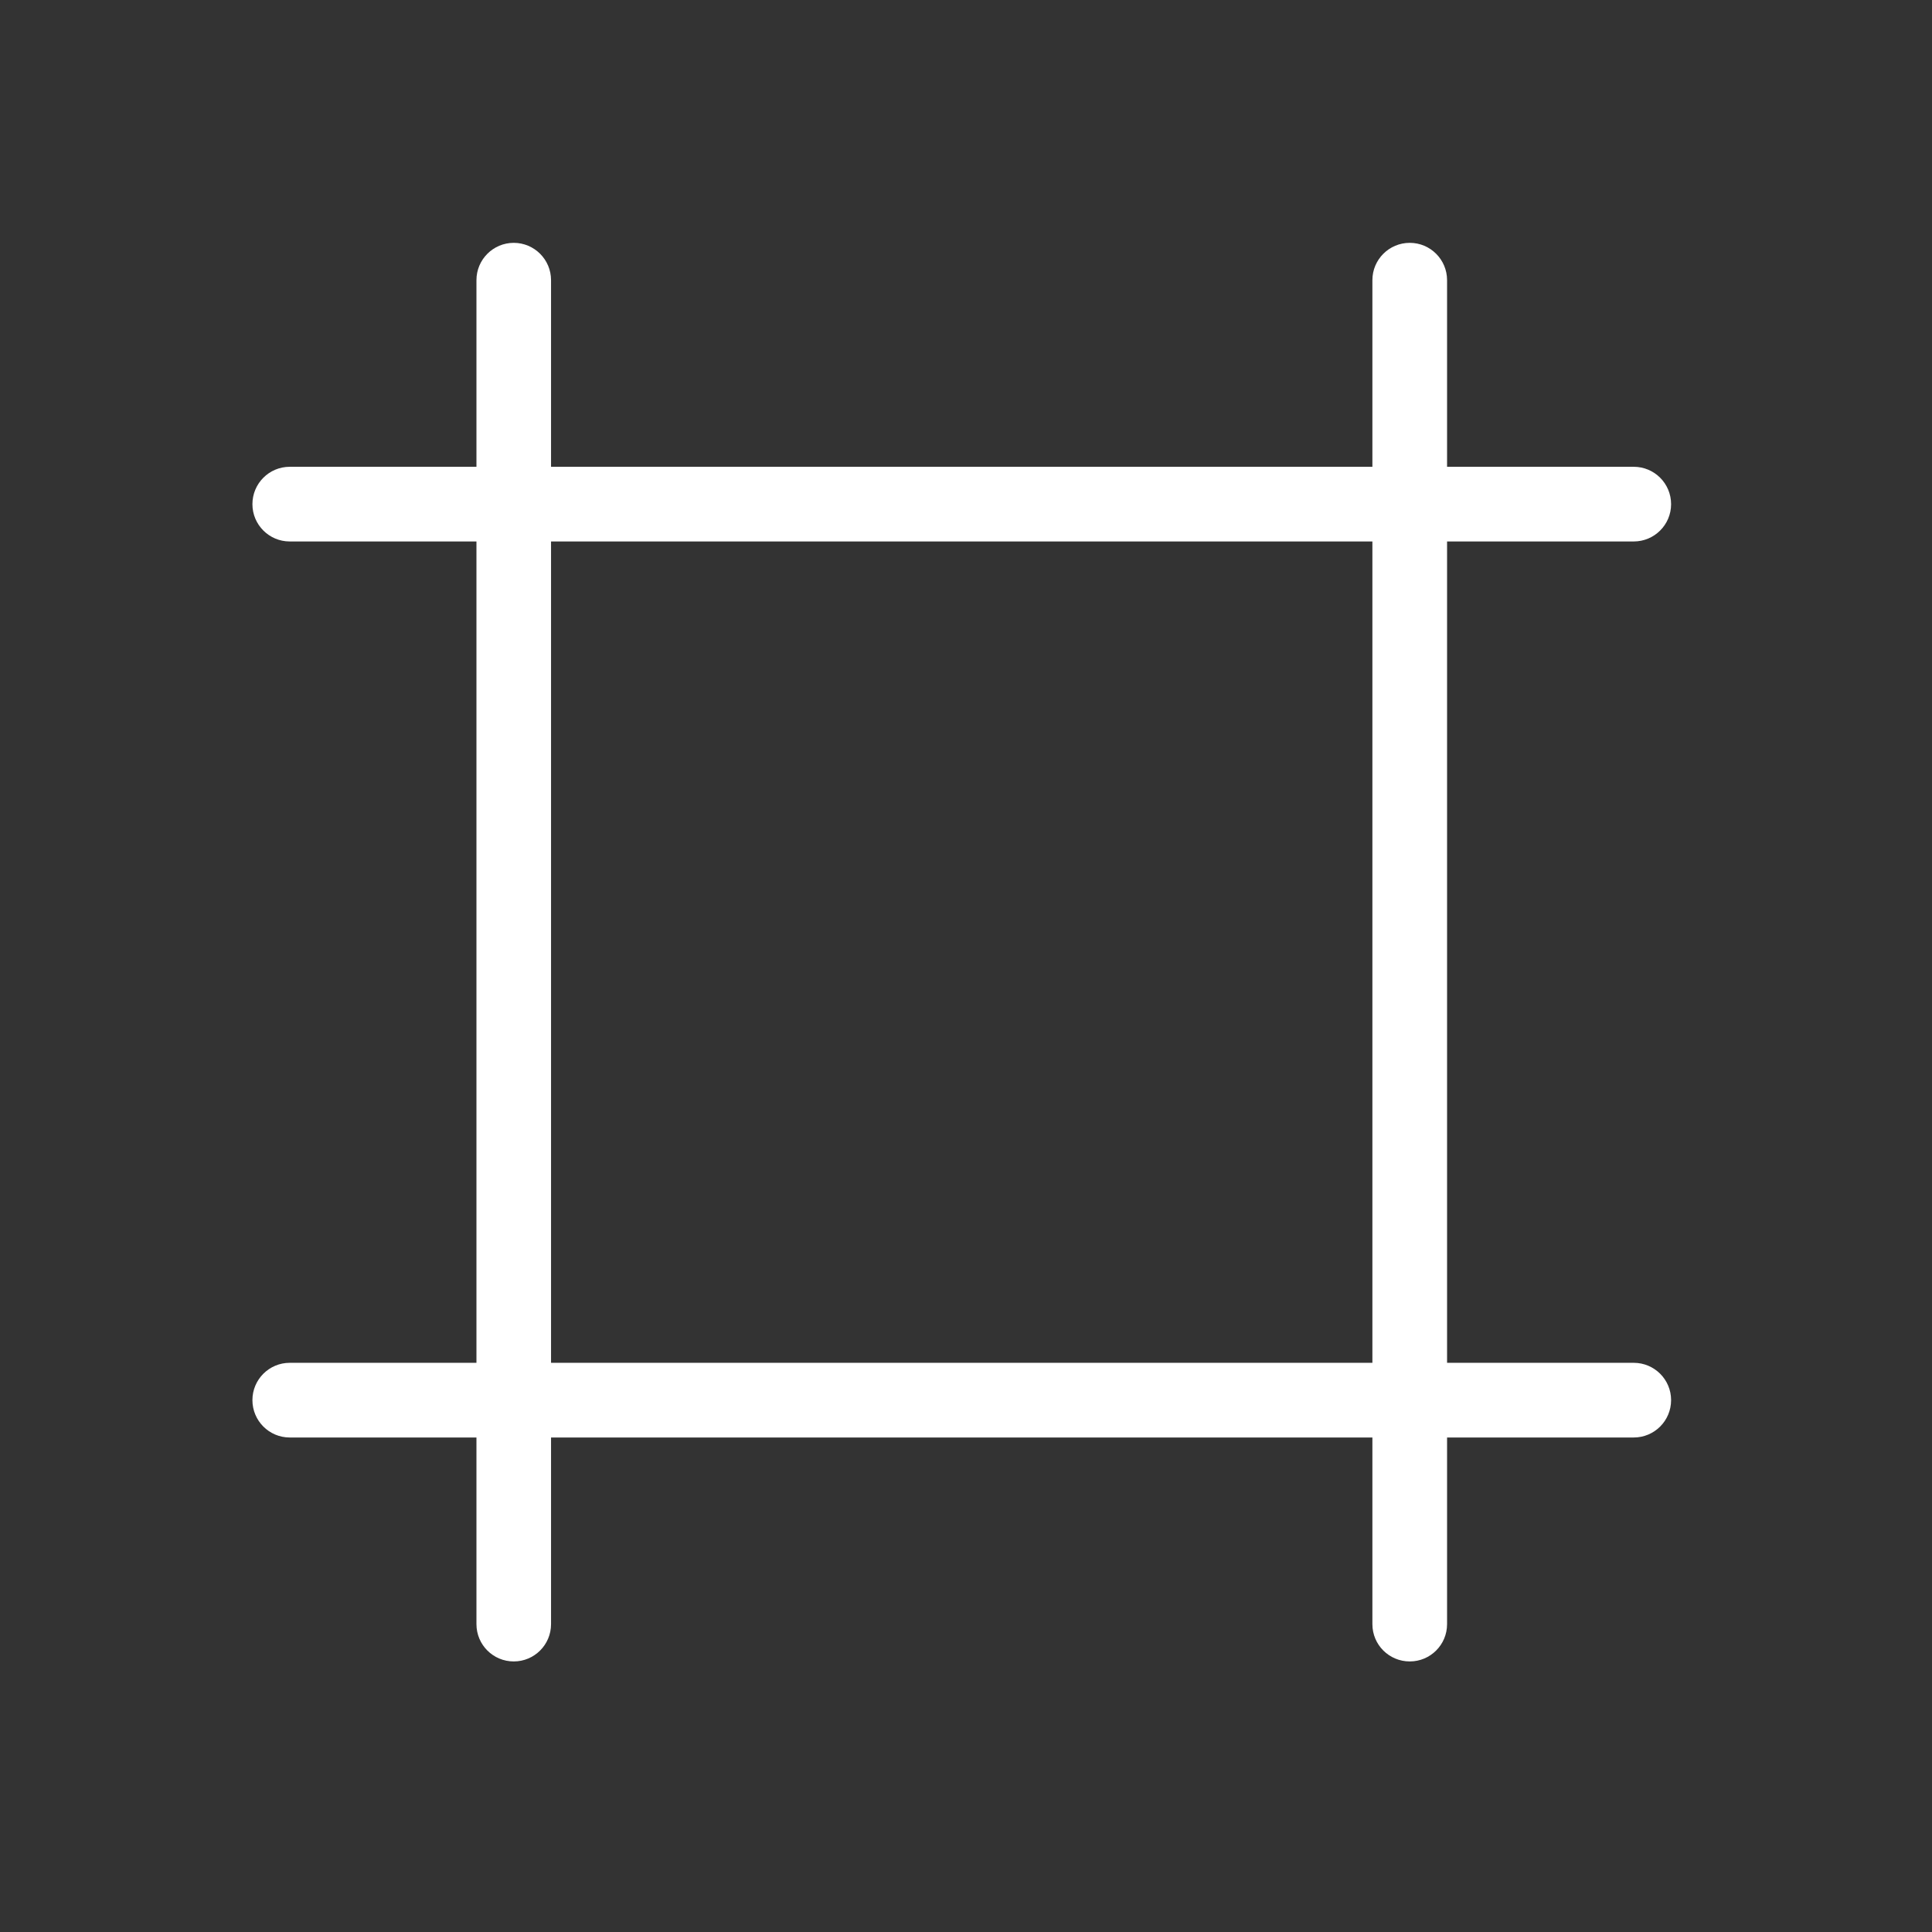 <svg width="23" height="23" viewBox="0 0 23 23" fill="none" xmlns="http://www.w3.org/2000/svg">
<rect x="0" y="0" width="23" height="23" fill="#333333" stroke="none"/>
<g clip-path="url(#clip0_790_4394)">
<path fill-rule="evenodd" clip-rule="evenodd" d="M6.116 2.891C6.361 2.891 6.56 3.09 6.56 3.335V5.557H16.338V3.335C16.338 3.09 16.537 2.891 16.783 2.891C17.028 2.891 17.227 3.09 17.227 3.335V5.557H19.449C19.695 5.557 19.894 5.756 19.894 6.002C19.894 6.247 19.695 6.446 19.449 6.446H17.227V16.224H19.449C19.695 16.224 19.894 16.423 19.894 16.668C19.894 16.914 19.695 17.113 19.449 17.113H17.227V19.335C17.227 19.581 17.028 19.779 16.783 19.779C16.537 19.779 16.338 19.581 16.338 19.335V17.113H6.56V19.335C6.56 19.581 6.361 19.779 6.116 19.779C5.871 19.779 5.672 19.581 5.672 19.335V17.113H3.449C3.204 17.113 3.005 16.914 3.005 16.668C3.005 16.423 3.204 16.224 3.449 16.224H5.672V6.446H3.449C3.204 6.446 3.005 6.247 3.005 6.002C3.005 5.756 3.204 5.557 3.449 5.557H5.672V3.335C5.672 3.09 5.871 2.891 6.116 2.891ZM16.338 16.224V6.446H6.56V16.224H16.338Z" fill="white"/>
</g>
<defs>
<clipPath id="clip0_790_4394">
<rect width="22.222" height="22.222" fill="white" transform="translate(0.333 0.223)"/>
</clipPath>
</defs>
</svg>
